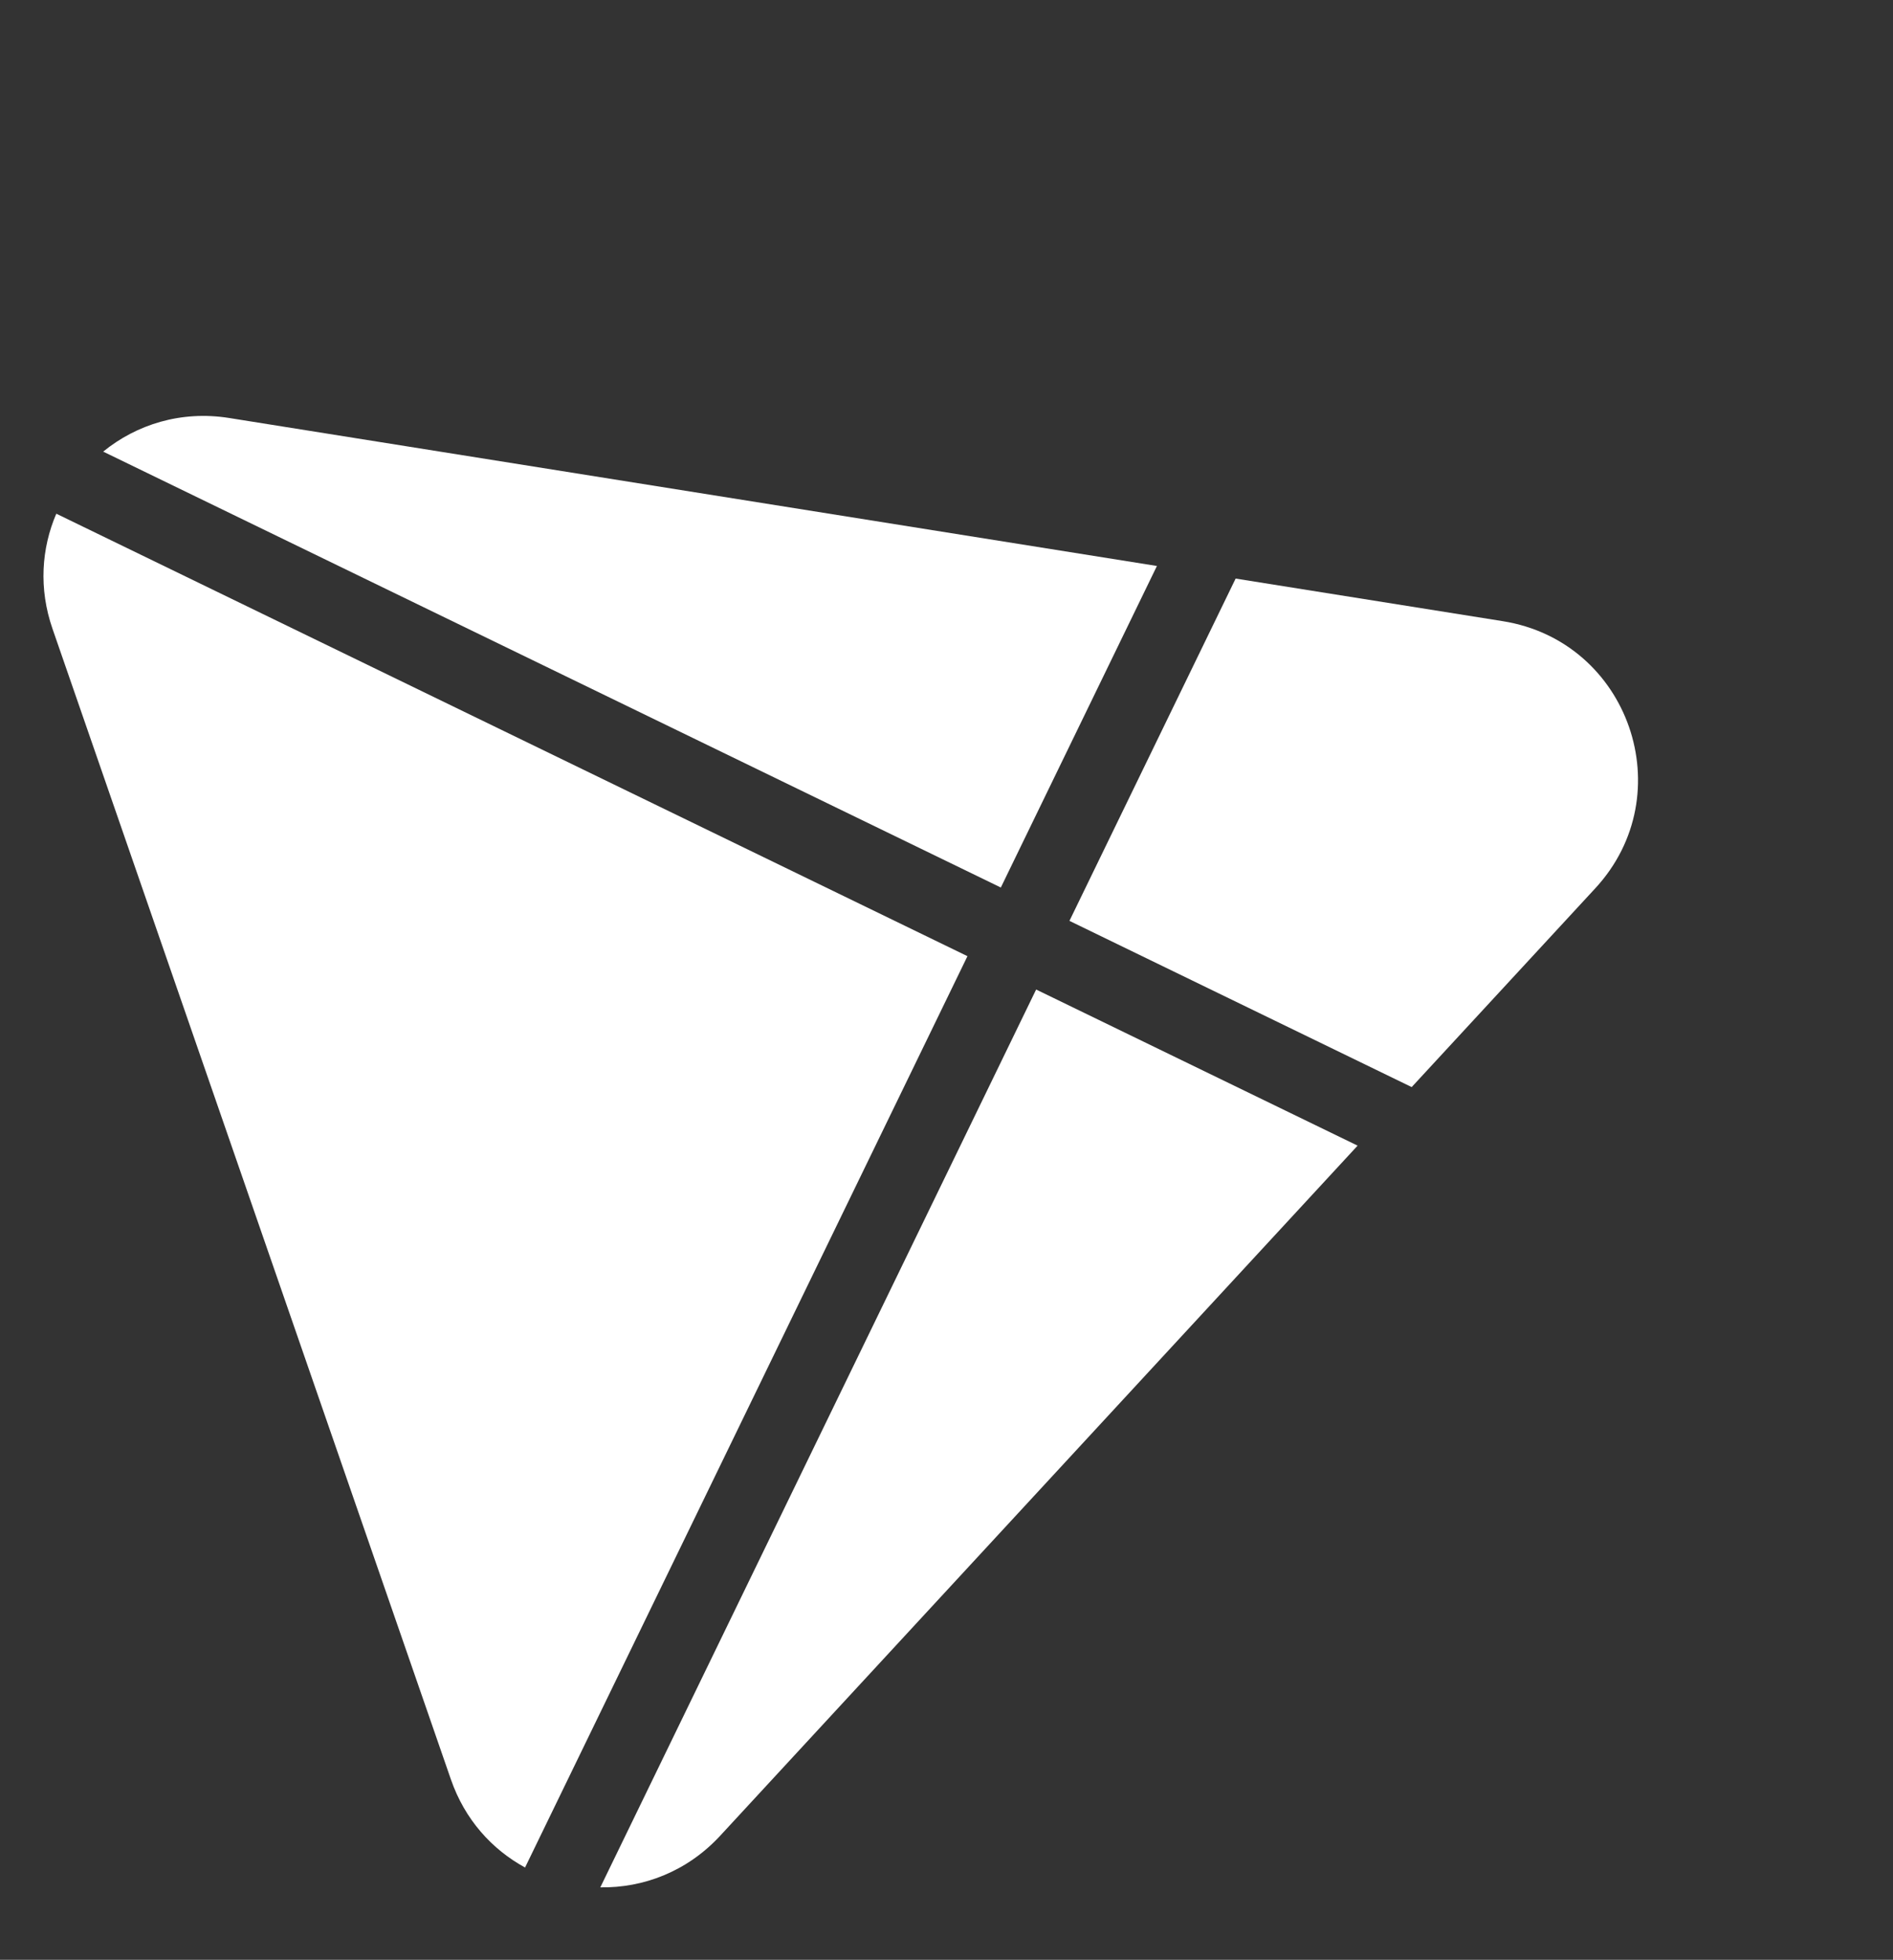<?xml version="1.0" encoding="UTF-8"?> <svg xmlns="http://www.w3.org/2000/svg" width="57" height="59" viewBox="0 0 57 59" fill="none"><rect x="0" y="0" width="57" height="59" fill="#333333" stroke="none"/><path d="M34.836 17.039L6.902 12.584C5.451 12.353 4.111 12.779 3.107 13.596L30.136 26.719L34.836 17.039Z" fill="white"></path><path d="M45.252 18.701L37.206 17.418L32.202 27.723L42.507 32.727L48.036 26.742C50.652 23.911 49.058 19.308 45.252 18.701Z" fill="white"></path><path d="M1.695 15.465C1.249 16.506 1.161 17.719 1.581 18.93L13.577 53.57C13.996 54.781 14.816 55.68 15.81 56.222L29.131 28.786L1.695 15.465Z" fill="white"></path><path d="M18.076 56.819C19.37 56.84 20.686 56.346 21.684 55.267L40.879 34.49L31.199 29.79L18.076 56.819Z" fill="white"></path></svg> 